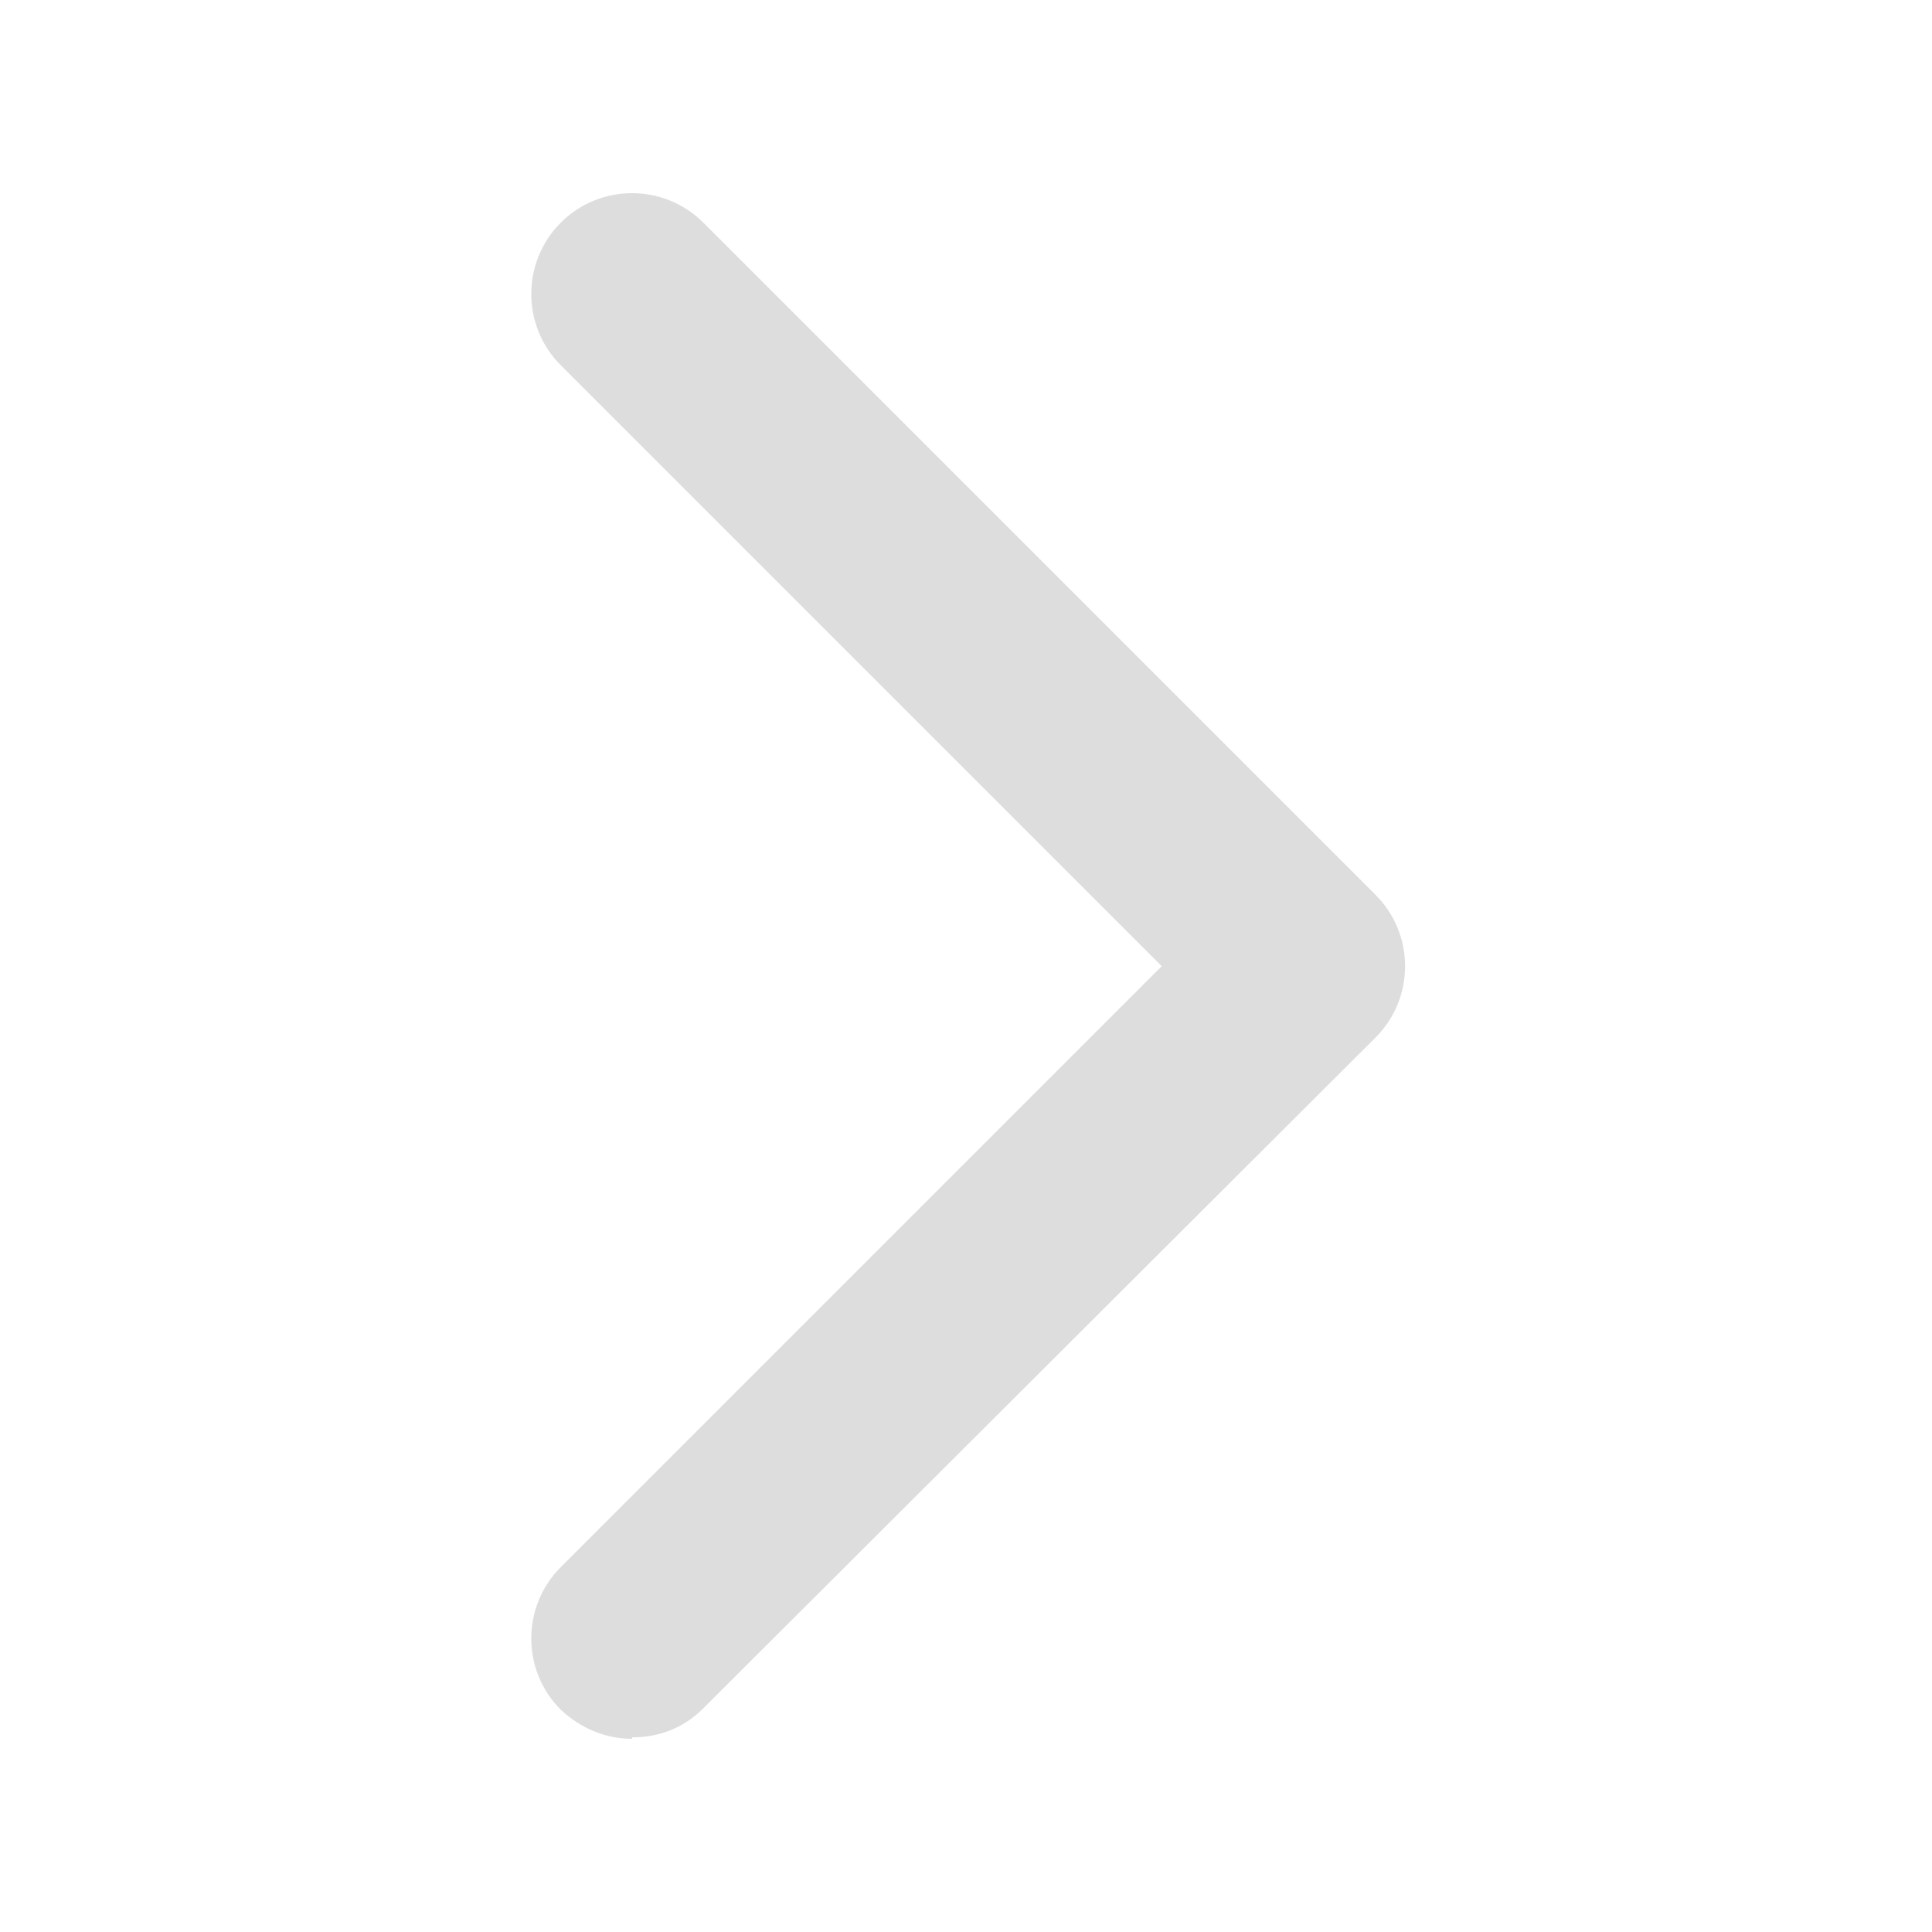 <svg width="20" height="20" fill="none" xmlns="http://www.w3.org/2000/svg"><path d="M6.543 18c-.271 0-.527-.105-.738-.301-.407-.407-.407-1.069 0-1.476l6.221-6.221-6.221-6.221c-.407-.407-.407-1.069 0-1.476.407-.407 1.069-.407 1.476 0l6.959 6.959c.407.407.407 1.069 0 1.476l-6.959 6.944c-.211.211-.467.301-.738.301V18Z" fill="#ddd"/></svg>